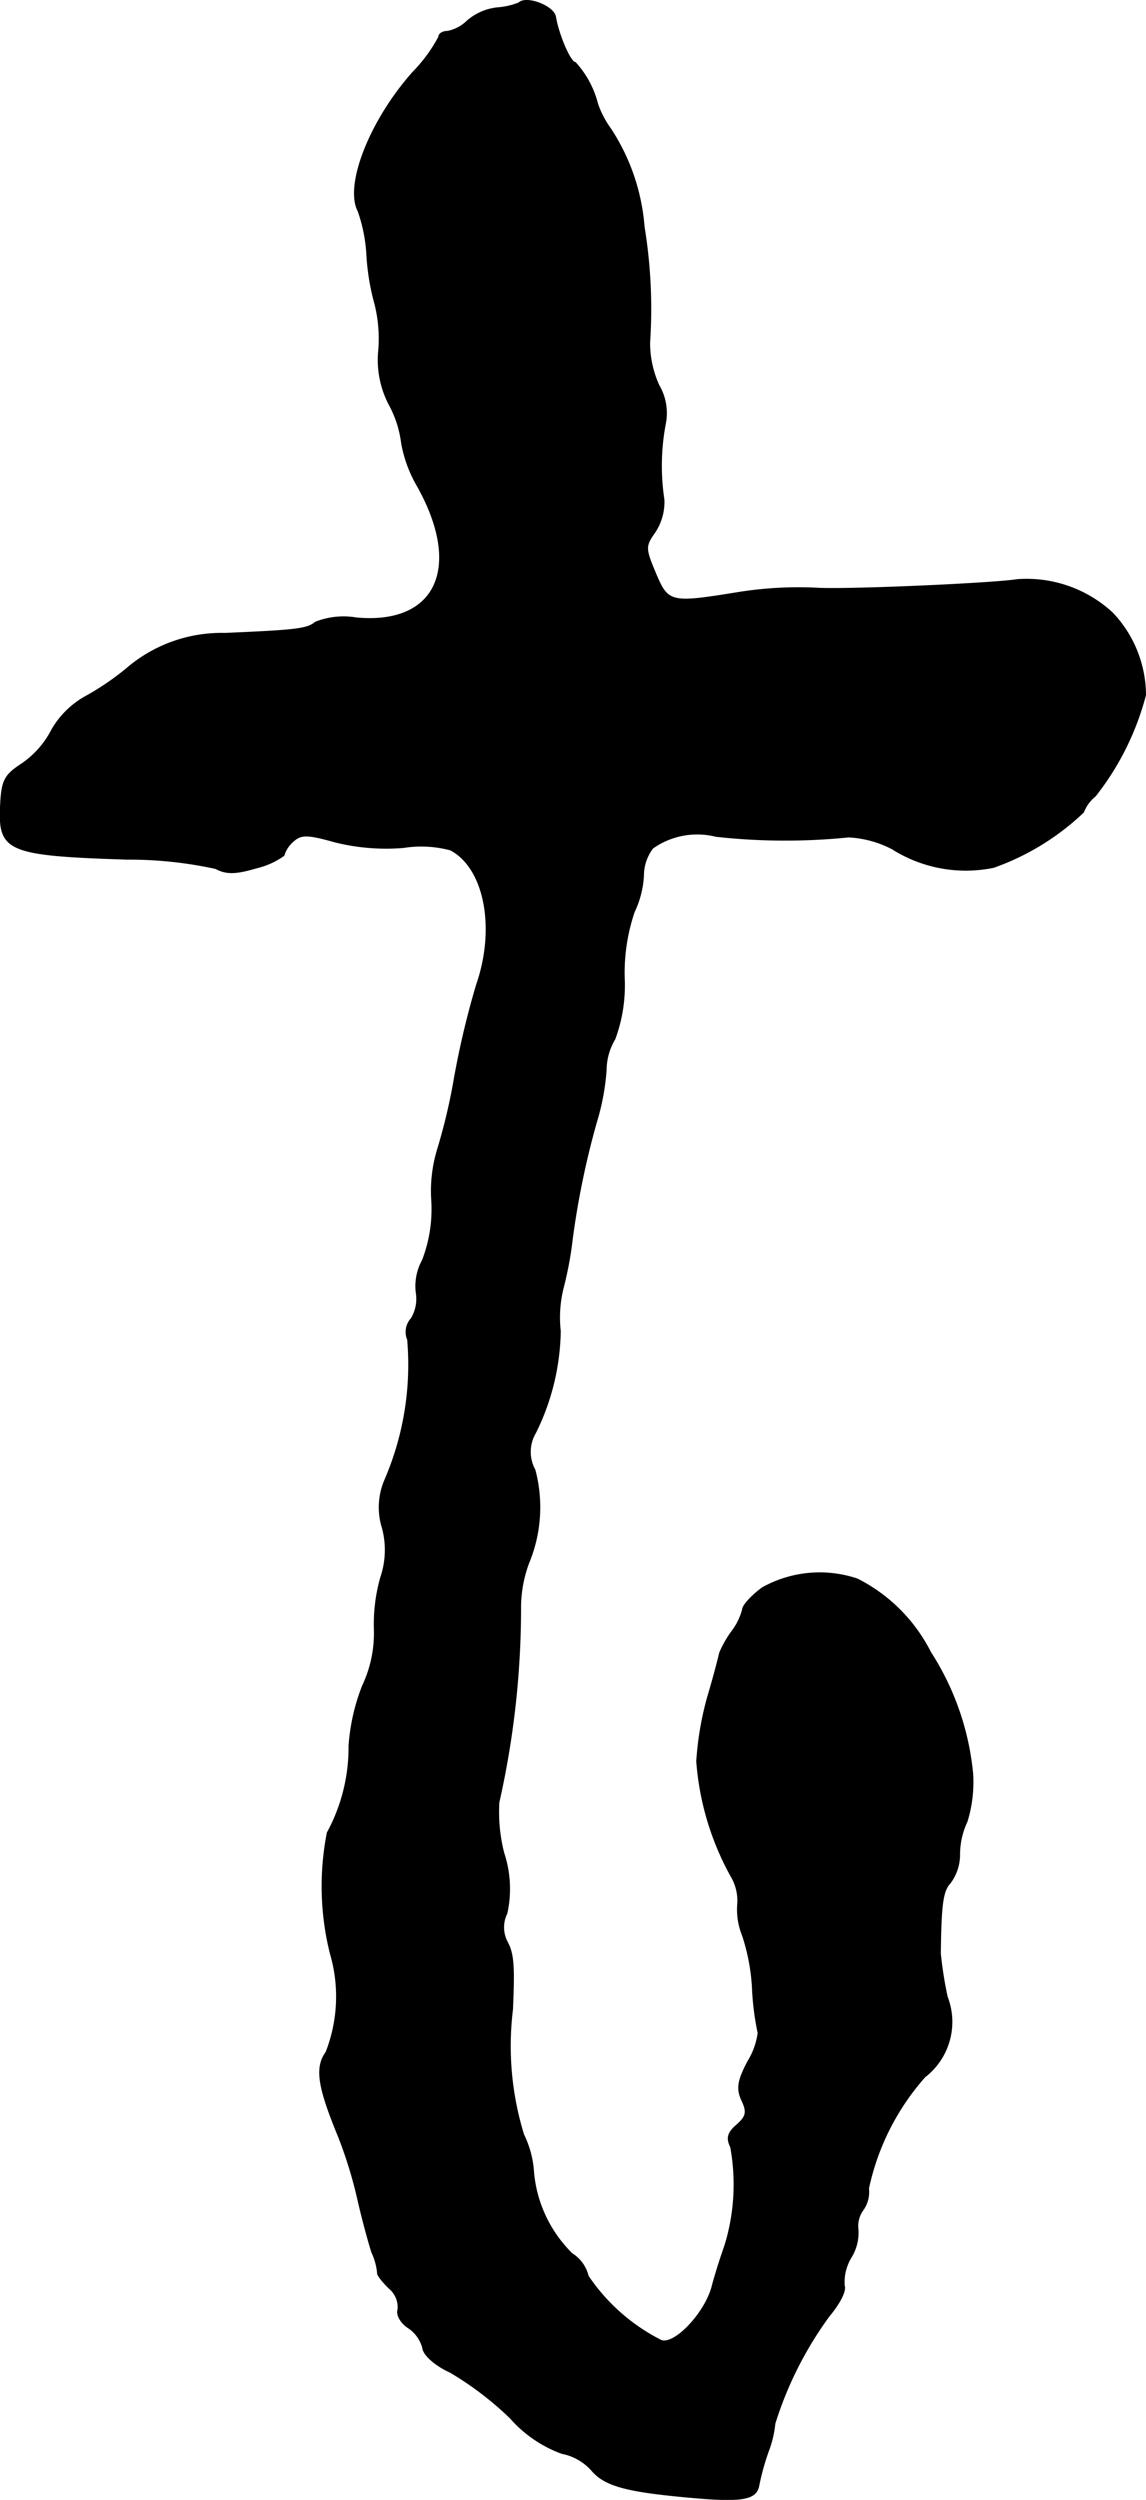 <?xml version="1.0" encoding="UTF-8"?>
<svg xmlns="http://www.w3.org/2000/svg"
     version="1.1"
     width="3.951mm"
     height="8.616mm"
     viewBox="0 0 11.199 24.422">
   <defs>
      <style type="text/css"><![CDATA[
      .a {
        stroke: #000;
        stroke-linecap: round;
        stroke-linejoin: round;
        stroke-width: 0.01px;
      }
    ]]></style>
   </defs>
   <path class="a"
         d="M5.07.029a.711.711,0,0,1-.212.048.536.536,0,0,0-.291.127.381.381,0,0,1-.194.103c-.048,0-.085.024-.085.055a1.504,1.504,0,0,1-.254.345c-.424.478-.666,1.108-.533,1.357a1.554,1.554,0,0,1,.085.436,2.29,2.29,0,0,0,.079.472,1.396,1.396,0,0,1,.036.454.938.938,0,0,0,.103.527,1.062,1.062,0,0,1,.121.376,1.281,1.281,0,0,0,.157.424c.442.793.182,1.357-.6,1.284a.748.748,0,0,0-.4.042c-.079.067-.188.079-.884.109a1.425,1.425,0,0,0-.969.351,2.639,2.639,0,0,1-.406.273.872.872,0,0,0-.315.315.9.9,0,0,1-.291.333c-.176.115-.2.164-.212.424-.018.43.073.472,1.236.509a3.965,3.965,0,0,1,.866.091c.103.055.194.055.4-.006a.764.764,0,0,0,.267-.121.29.29,0,0,1,.085-.133c.079-.073.133-.079.412,0a2.066,2.066,0,0,0,.672.055,1.103,1.103,0,0,1,.46.024c.333.176.448.763.254,1.32a8.398,8.398,0,0,0-.218.921,5.635,5.635,0,0,1-.164.69,1.401,1.401,0,0,0-.055.503,1.385,1.385,0,0,1-.091.575.522.522,0,0,0-.061.315.374.374,0,0,1-.048.254.193.193,0,0,0-.036.206A2.842,2.842,0,0,1,3.762,14.457a.676.676,0,0,0-.024.472.833.833,0,0,1-.018.485,1.686,1.686,0,0,0-.061.515,1.204,1.204,0,0,1-.115.539,1.971,1.971,0,0,0-.133.588,1.742,1.742,0,0,1-.212.848,2.714,2.714,0,0,0,.03,1.181,1.491,1.491,0,0,1-.042.963c-.109.151-.079.339.121.824a4.306,4.306,0,0,1,.194.636c.042.182.103.406.133.497a.605.605,0,0,1,.055.2c-.006.018.048.085.115.151a.239.239,0,0,1,.085.206c-.018.048.024.127.097.176a.343.343,0,0,1,.145.2c.006.067.121.17.267.236a3.152,3.152,0,0,1,.588.448,1.234,1.234,0,0,0,.503.345.526.526,0,0,1,.291.164c.127.151.333.206.902.26.575.055.709.03.733-.115a2.392,2.392,0,0,1,.091-.327A1.063,1.063,0,0,0,7.572,23.676a3.579,3.579,0,0,1,.533-1.054c.097-.115.164-.242.145-.291a.467.467,0,0,1,.067-.279.459.459,0,0,0,.067-.273.265.265,0,0,1,.048-.188.304.304,0,0,0,.055-.212,2.393,2.393,0,0,1,.551-1.09.678.678,0,0,0,.218-.781,3.806,3.806,0,0,1-.067-.424c.006-.491.024-.612.097-.69a.463.463,0,0,0,.091-.279.759.759,0,0,1,.073-.321,1.316,1.316,0,0,0,.055-.466,2.654,2.654,0,0,0-.412-1.187,1.619,1.619,0,0,0-.715-.715,1.151,1.151,0,0,0-.927.085c-.109.079-.194.176-.194.212a.59.59,0,0,1-.103.212,1.06,1.06,0,0,0-.121.212c-.006.03-.055.224-.115.424a3.042,3.042,0,0,0-.109.636,2.729,2.729,0,0,0,.345,1.139.463.463,0,0,1,.055.26.679.679,0,0,0,.048.303,1.976,1.976,0,0,1,.097.521,2.632,2.632,0,0,0,.055.43.696.696,0,0,1-.097.273c-.103.194-.115.273-.061.388s.042.157-.055.242c-.085.073-.097.127-.055.212a2.031,2.031,0,0,1-.055.957c-.03.085-.091.267-.127.406-.073.273-.388.594-.509.521a1.886,1.886,0,0,1-.703-.624.354.354,0,0,0-.157-.218,1.274,1.274,0,0,1-.376-.793.968.968,0,0,0-.097-.369,2.932,2.932,0,0,1-.109-1.224c.018-.424.012-.545-.055-.666a.306.306,0,0,1,0-.273,1.113,1.113,0,0,0-.03-.588,1.611,1.611,0,0,1-.048-.497,8.65,8.65,0,0,0,.212-1.884,1.251,1.251,0,0,1,.079-.454,1.42,1.42,0,0,0,.061-.909.365.365,0,0,1,.006-.363,2.314,2.314,0,0,0,.242-.993,1.191,1.191,0,0,1,.03-.43,3.476,3.476,0,0,0,.085-.454,8.115,8.115,0,0,1,.236-1.151,2.317,2.317,0,0,0,.097-.515.593.593,0,0,1,.085-.303A1.511,1.511,0,0,0,6.1,9.557a1.854,1.854,0,0,1,.097-.648.944.944,0,0,0,.091-.357.439.439,0,0,1,.091-.267A.753.753,0,0,1,6.997,8.17a6.159,6.159,0,0,0,1.296.006,1.038,1.038,0,0,1,.424.115,1.346,1.346,0,0,0,.993.182,2.468,2.468,0,0,0,.878-.539.372.372,0,0,1,.115-.157,2.692,2.692,0,0,0,.491-.987,1.172,1.172,0,0,0-.321-.8,1.234,1.234,0,0,0-.933-.327c-.218.036-1.545.097-1.926.085a3.734,3.734,0,0,0-.769.036c-.715.115-.715.115-.854-.218-.085-.206-.085-.236.006-.363a.538.538,0,0,0,.091-.321A2.201,2.201,0,0,1,6.5,4.148a.537.537,0,0,0-.061-.382.999.999,0,0,1-.091-.418A4.973,4.973,0,0,0,6.294,2.216,2.029,2.029,0,0,0,5.967,1.259a.941.941,0,0,1-.127-.242.942.942,0,0,0-.218-.406c-.048,0-.164-.267-.194-.448C5.41.06,5.143-.043,5.07.029Z"/>
</svg>
